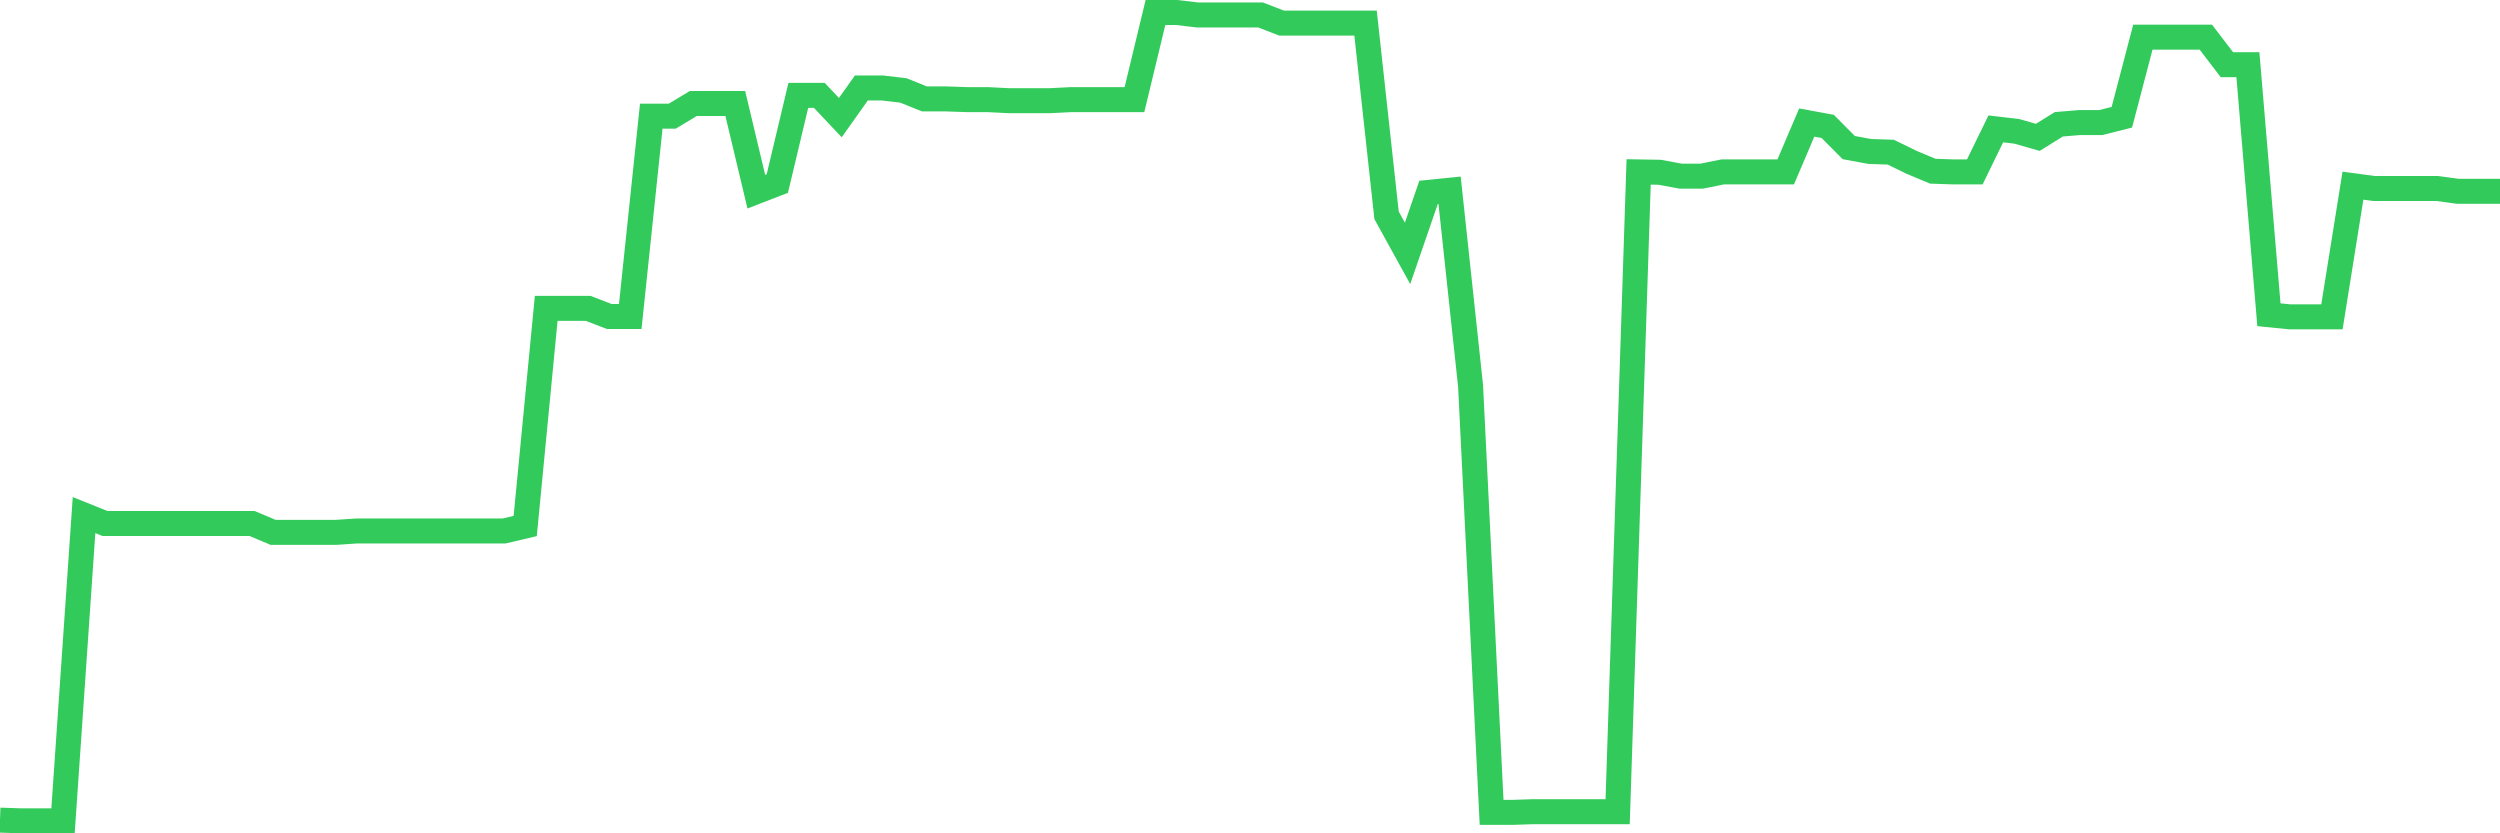 <svg
  xmlns="http://www.w3.org/2000/svg"
  xmlns:xlink="http://www.w3.org/1999/xlink"
  width="120"
  height="40"
  viewBox="0 0 120 40"
  preserveAspectRatio="none"
>
  <polyline
    points="0,39.366 1.008,39.4 2.017,39.4 3.025,39.4 4.034,24.723 5.042,25.129 6.05,25.129 7.059,25.129 8.067,25.129 9.076,25.129 10.084,25.129 11.092,25.129 12.101,25.129 13.109,25.553 14.118,25.553 15.126,25.553 16.134,25.553 17.143,25.485 18.151,25.485 19.16,25.485 20.168,25.485 21.176,25.485 22.185,25.485 23.193,25.485 24.202,25.485 25.21,25.248 26.218,14.803 27.227,14.803 28.235,14.803 29.244,15.192 30.252,15.192 31.261,5.577 32.269,5.577 33.277,4.968 34.286,4.968 35.294,4.968 36.303,9.2 37.311,8.81 38.319,4.578 39.328,4.578 40.336,5.645 41.345,4.223 42.353,4.223 43.361,4.341 44.37,4.747 45.378,4.747 46.387,4.781 47.395,4.781 48.403,4.832 49.412,4.832 50.42,4.832 51.429,4.781 52.437,4.781 53.445,4.781 54.454,4.781 55.462,0.6 56.471,0.6 57.479,0.718 58.487,0.718 59.496,0.718 60.504,0.718 61.513,1.108 62.521,1.108 63.529,1.108 64.538,1.108 65.546,1.108 66.555,10.334 67.563,12.162 68.571,9.234 69.58,9.132 70.588,18.527 71.597,38.994 72.605,38.994 73.613,38.96 74.622,38.96 75.63,38.96 76.639,38.96 77.647,38.96 78.655,8.252 79.664,8.269 80.672,8.455 81.681,8.455 82.689,8.252 83.697,8.252 84.706,8.252 85.714,8.252 86.723,5.882 87.731,6.068 88.739,7.084 89.748,7.27 90.756,7.304 91.765,7.795 92.773,8.218 93.782,8.252 94.79,8.252 95.798,6.186 96.807,6.305 97.815,6.593 98.824,5.966 99.832,5.882 100.84,5.882 101.849,5.628 102.857,1.785 103.866,1.785 104.874,1.785 105.882,1.785 106.891,3.105 107.899,3.105 108.908,15.108 109.916,15.209 110.924,15.209 111.933,15.209 112.941,8.912 113.95,9.047 114.958,9.047 115.966,9.047 116.975,9.047 117.983,9.183 118.992,9.183 120,9.183"
    fill="none"
    stroke="#32ca5b"
    stroke-width="1.2"
  >
  </polyline>
</svg>